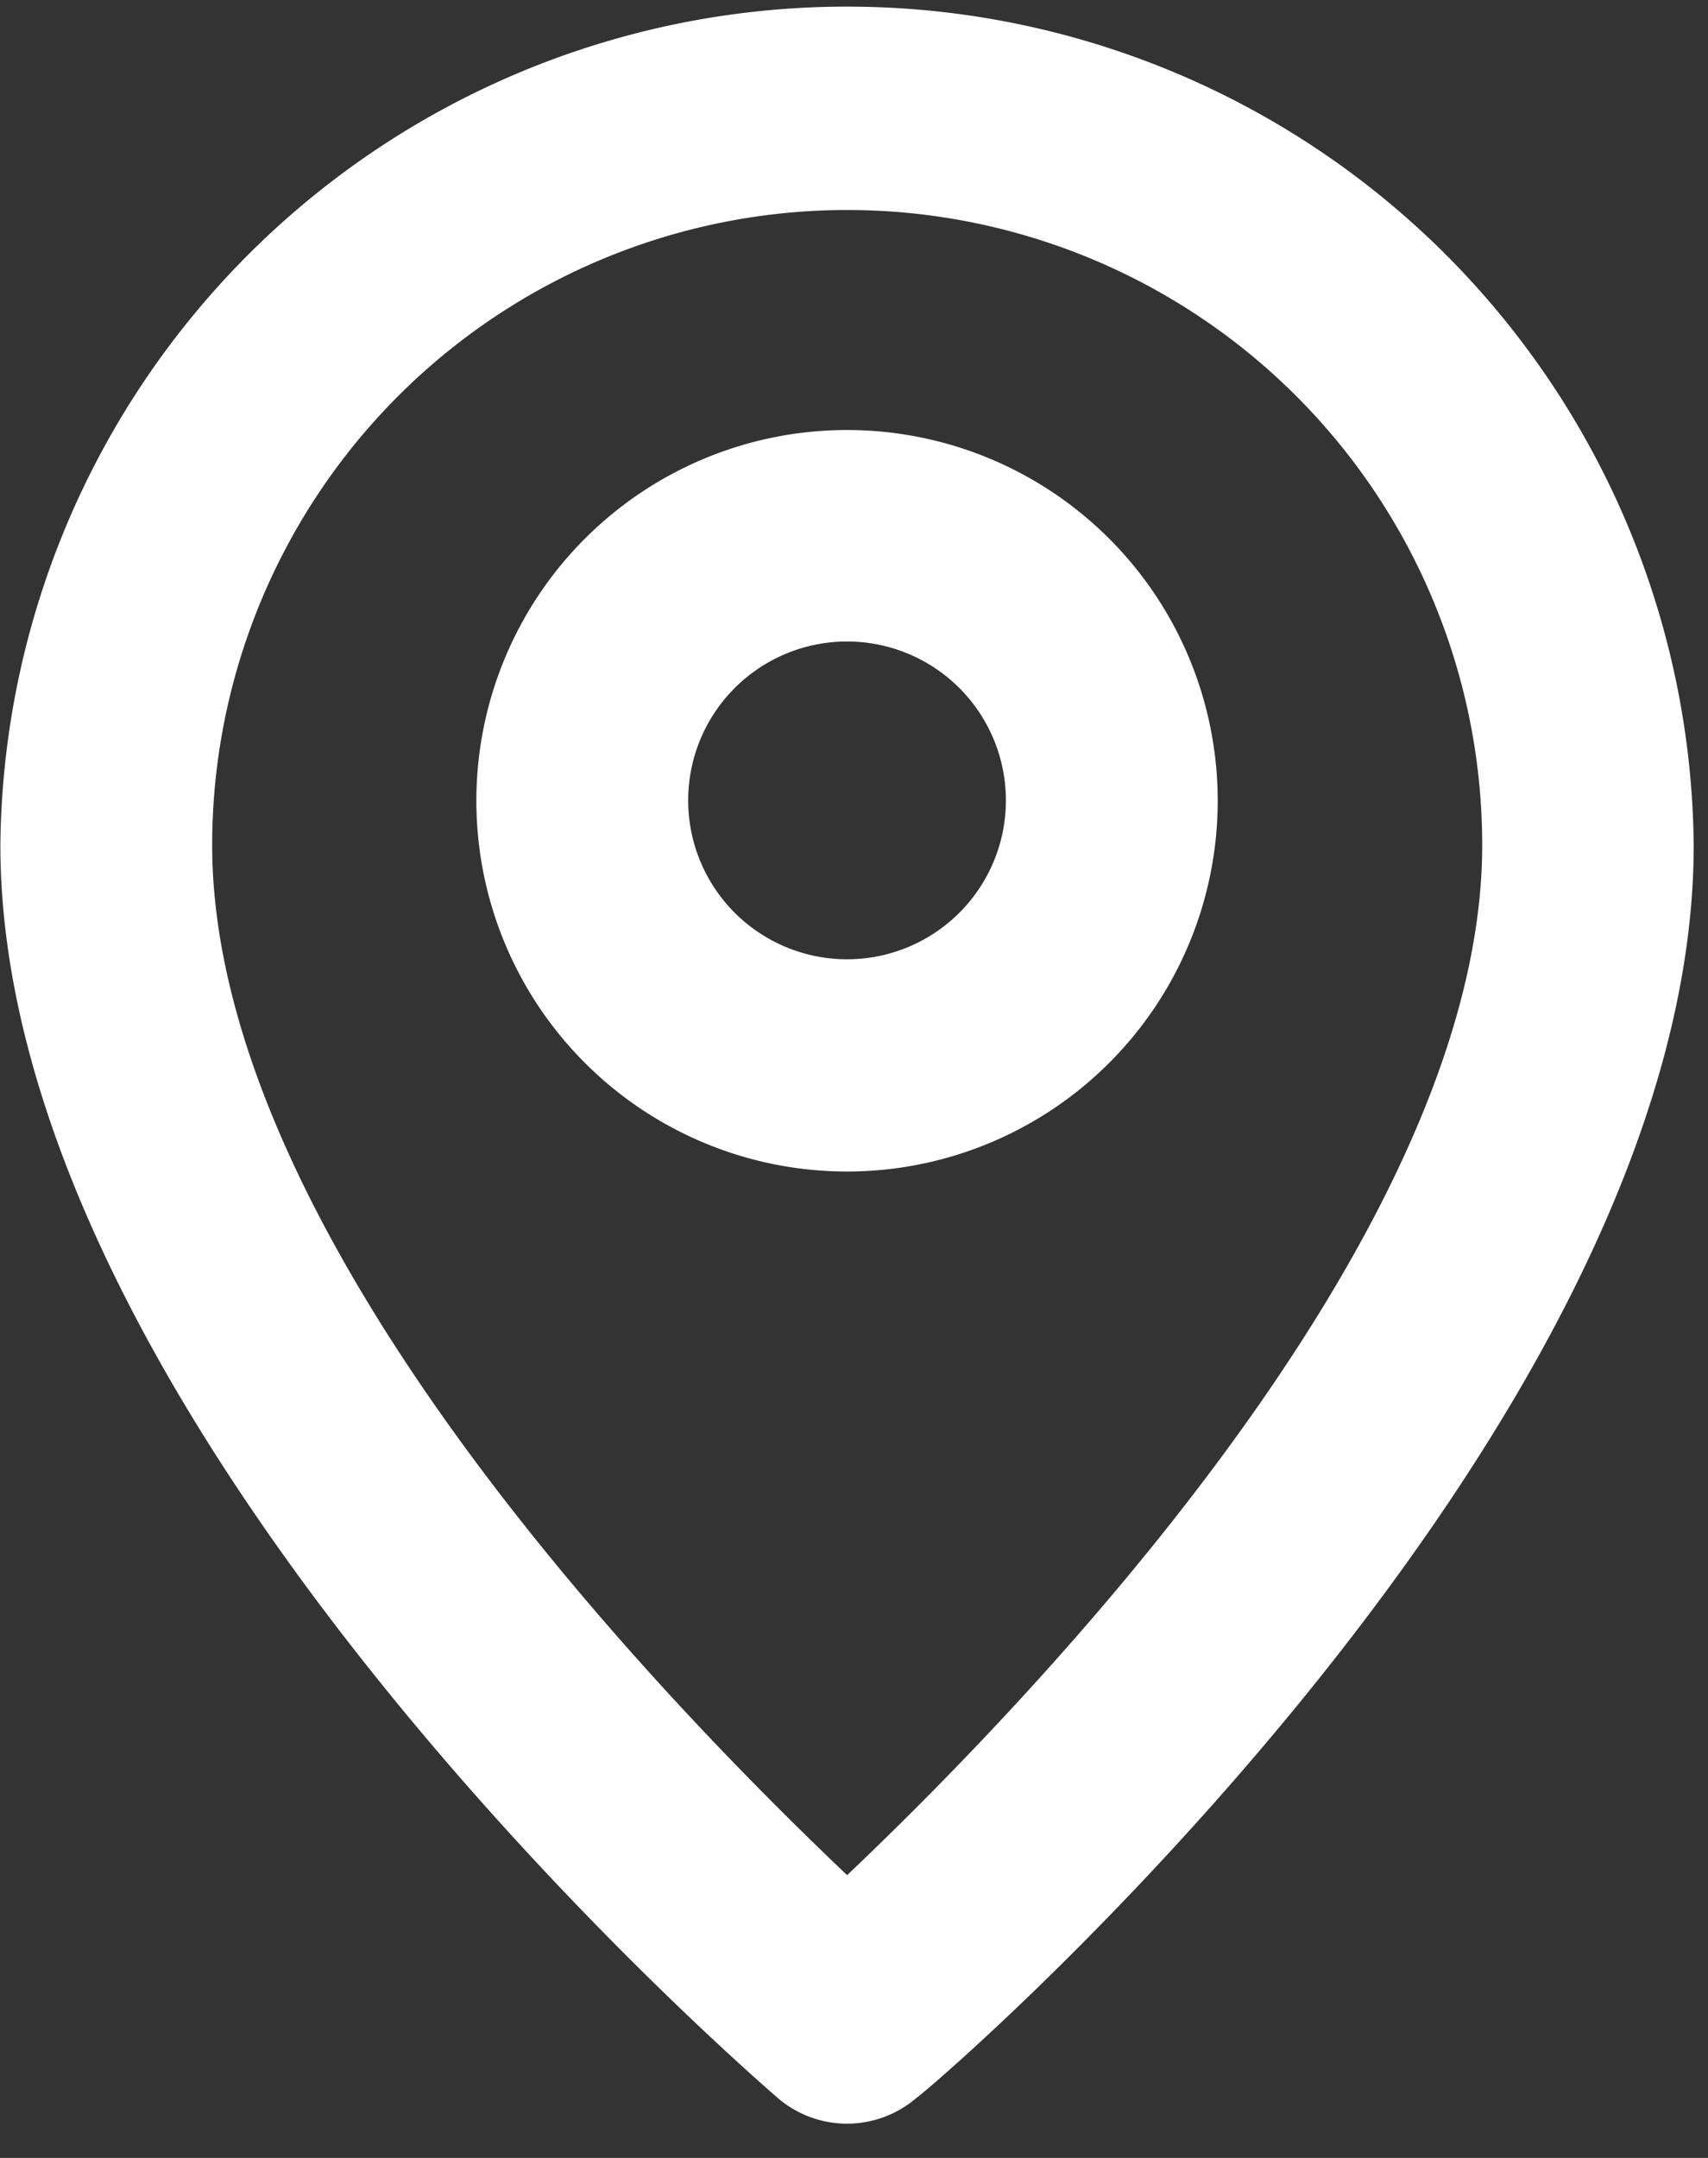 <svg xmlns="http://www.w3.org/2000/svg" xmlns:xlink="http://www.w3.org/1999/xlink" width="32.255" height="40.743" viewBox="0 0 32.255 40.743">
  <rect x="0" y="0" width="32.255" height="40.743" fill="#333333" stroke="none"/>
  <defs>
    <clipPath id="clip-path">
      <rect id="Rectangle_1775" data-name="Rectangle 1775" width="32.255" height="40.743" fill="#fff"/>
    </clipPath>
  </defs>
  <g id="Group_2709" data-name="Group 2709" transform="translate(0 0)">
    <g id="Group_3329" data-name="Group 3329" transform="translate(0 0)" clip-path="url(#clip-path)">
      <path id="Path_11131" data-name="Path 11131" d="M15.989,0A15.986,15.986,0,0,0,0,15.832C0,26.785,14.095,38.974,14.689,39.494a2.009,2.009,0,0,0,2.6,0c.7-.52,14.689-12.709,14.689-23.662A15.986,15.986,0,0,0,15.989,0m0,35.278C12.648,32.1,4,23.286,4,15.832a11.992,11.992,0,1,1,23.984,0c0,7.392-8.65,16.272-11.992,19.446" transform="translate(0.007 0.125)" fill="#fff"/>
      <path id="Path_11132" data-name="Path 11132" d="M10.37,3a7,7,0,1,0,7,7,7,7,0,0,0-7-7m0,9.993a3,3,0,1,1,3-3,3,3,0,0,1-3,3" transform="translate(5.626 5.119)" fill="#fff"/>
    </g>
  </g>
</svg>
